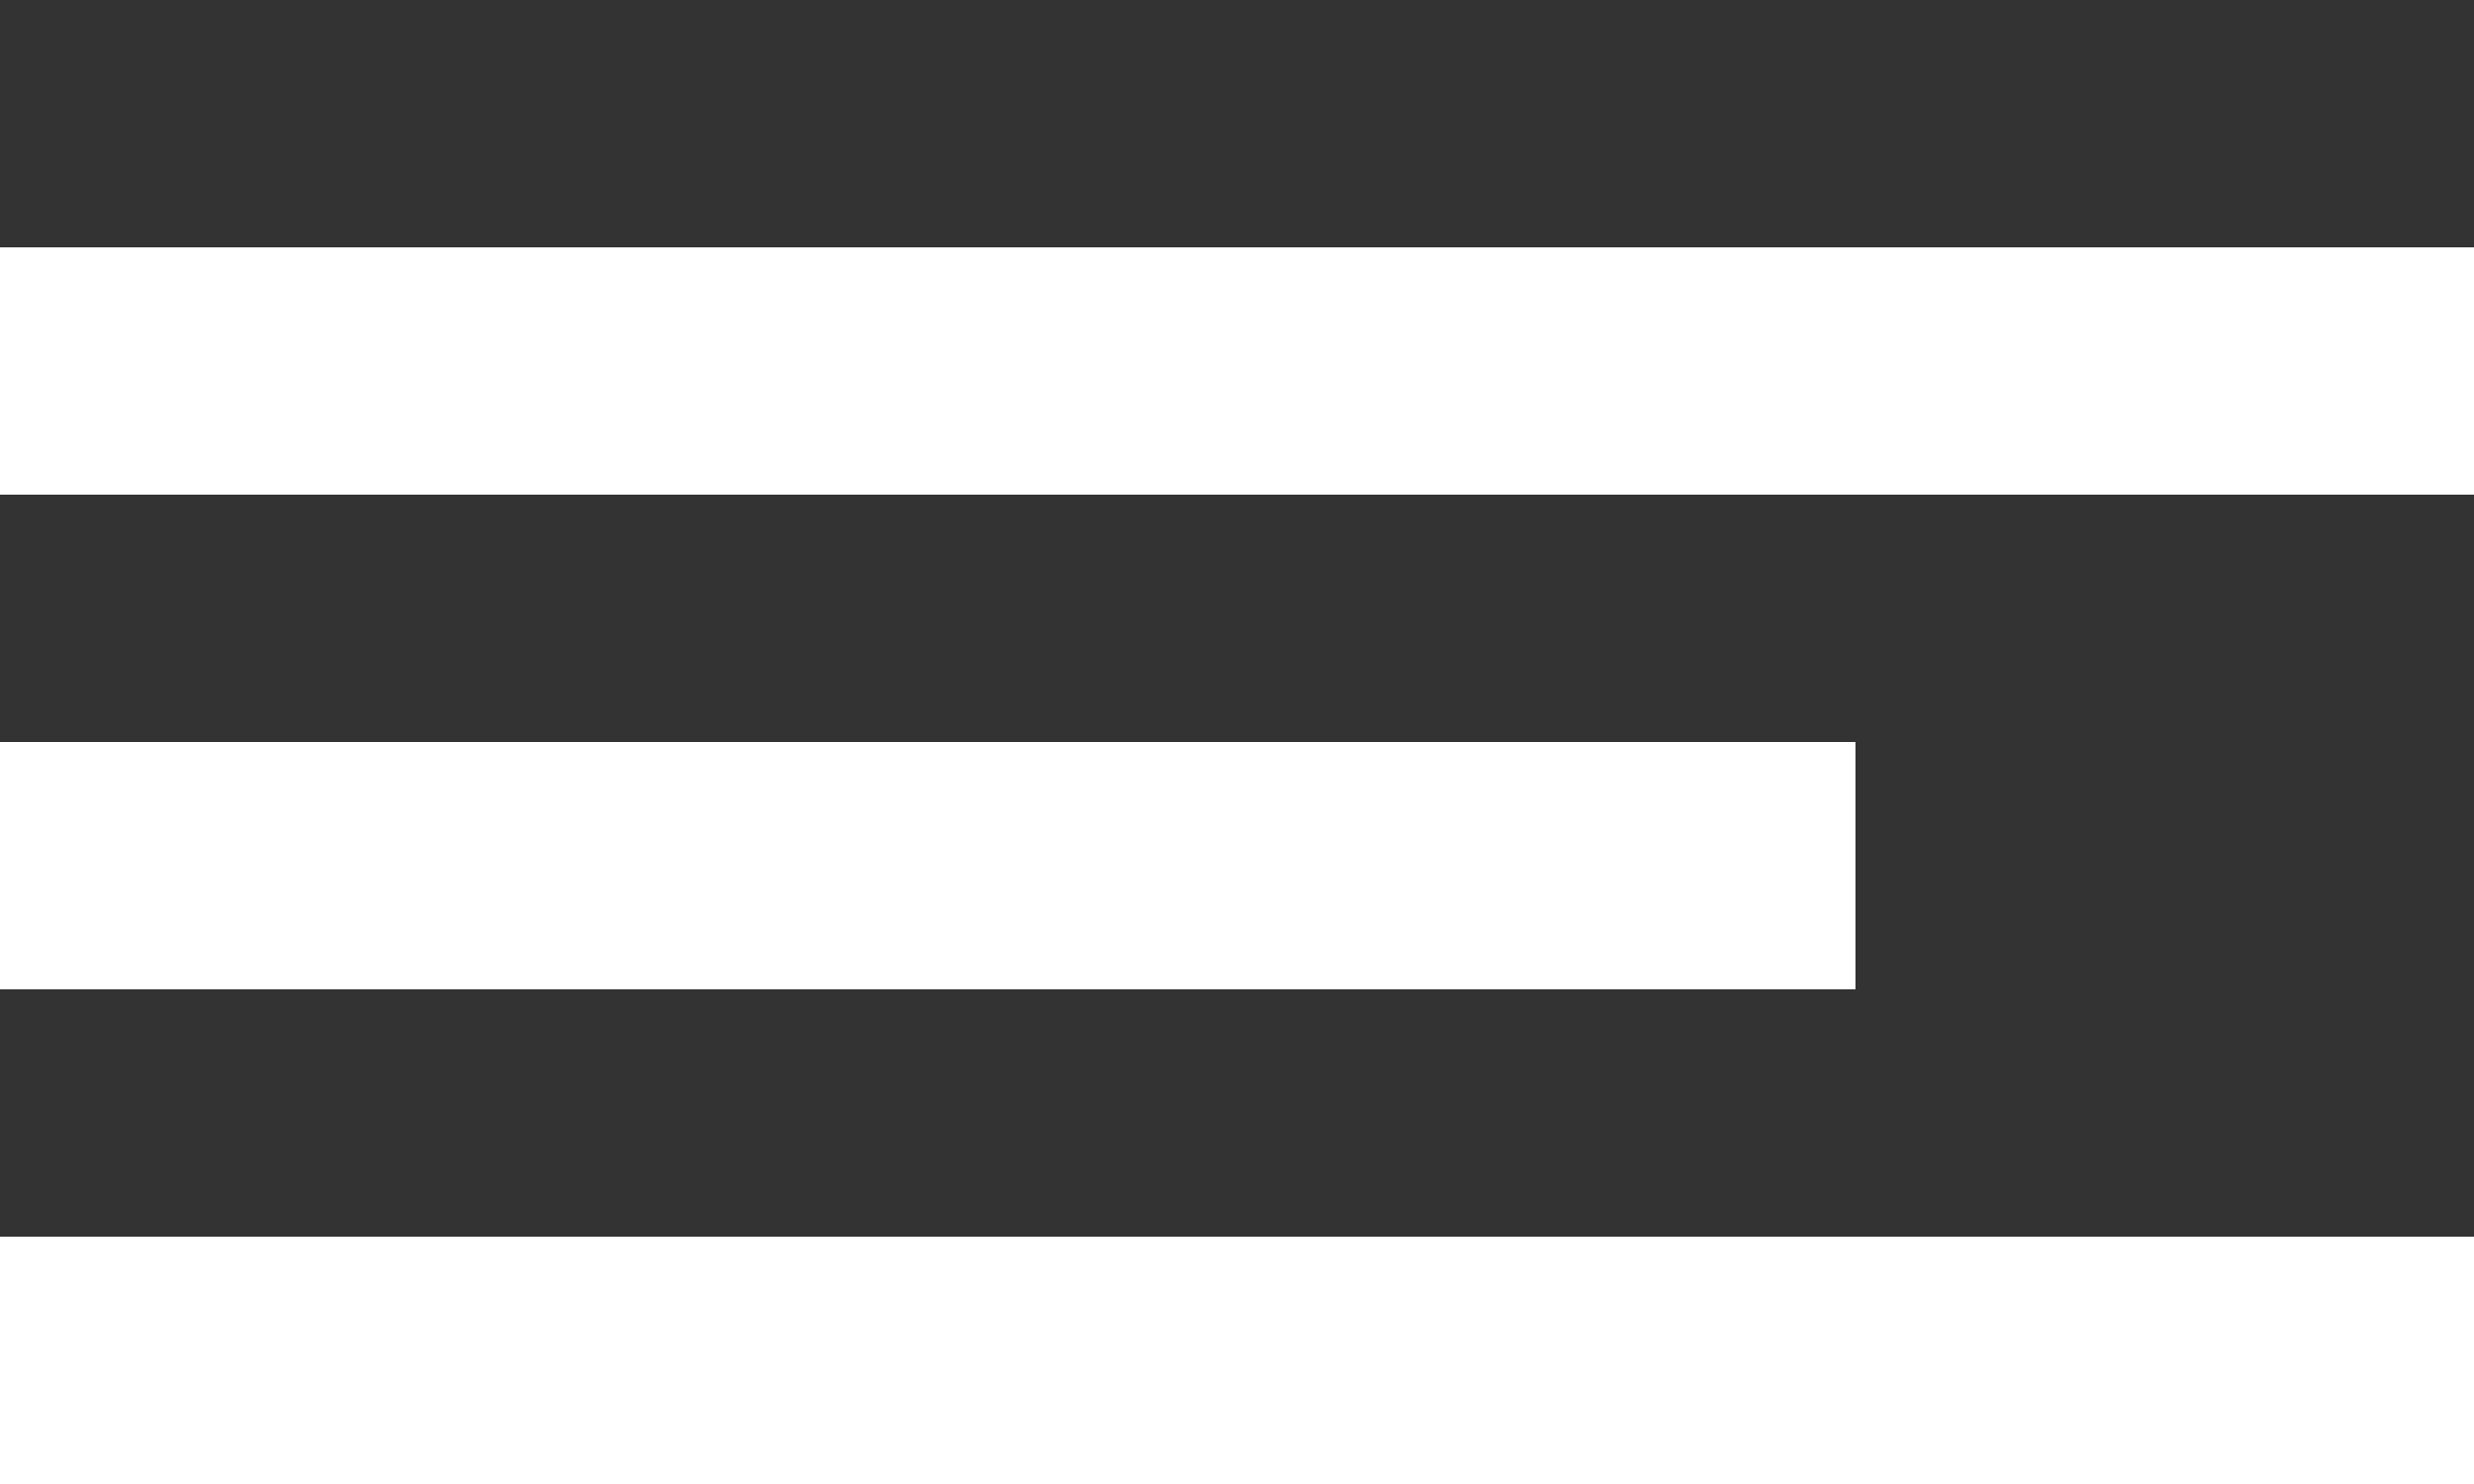 <?xml version="1.0" encoding="UTF-8"?> <svg xmlns="http://www.w3.org/2000/svg" width="5" height="3" viewBox="0 0 5 3" fill="none"><rect x="0" y="0" width="5" height="3" fill="#333333" stroke="none"/><line y1="0.75" x2="5" y2="0.75" stroke="white" stroke-width="0.5"></line><line y1="1.75" x2="3.75" y2="1.75" stroke="white" stroke-width="0.5"></line><line y1="2.75" x2="5" y2="2.75" stroke="white" stroke-width="0.5"></line></svg> 